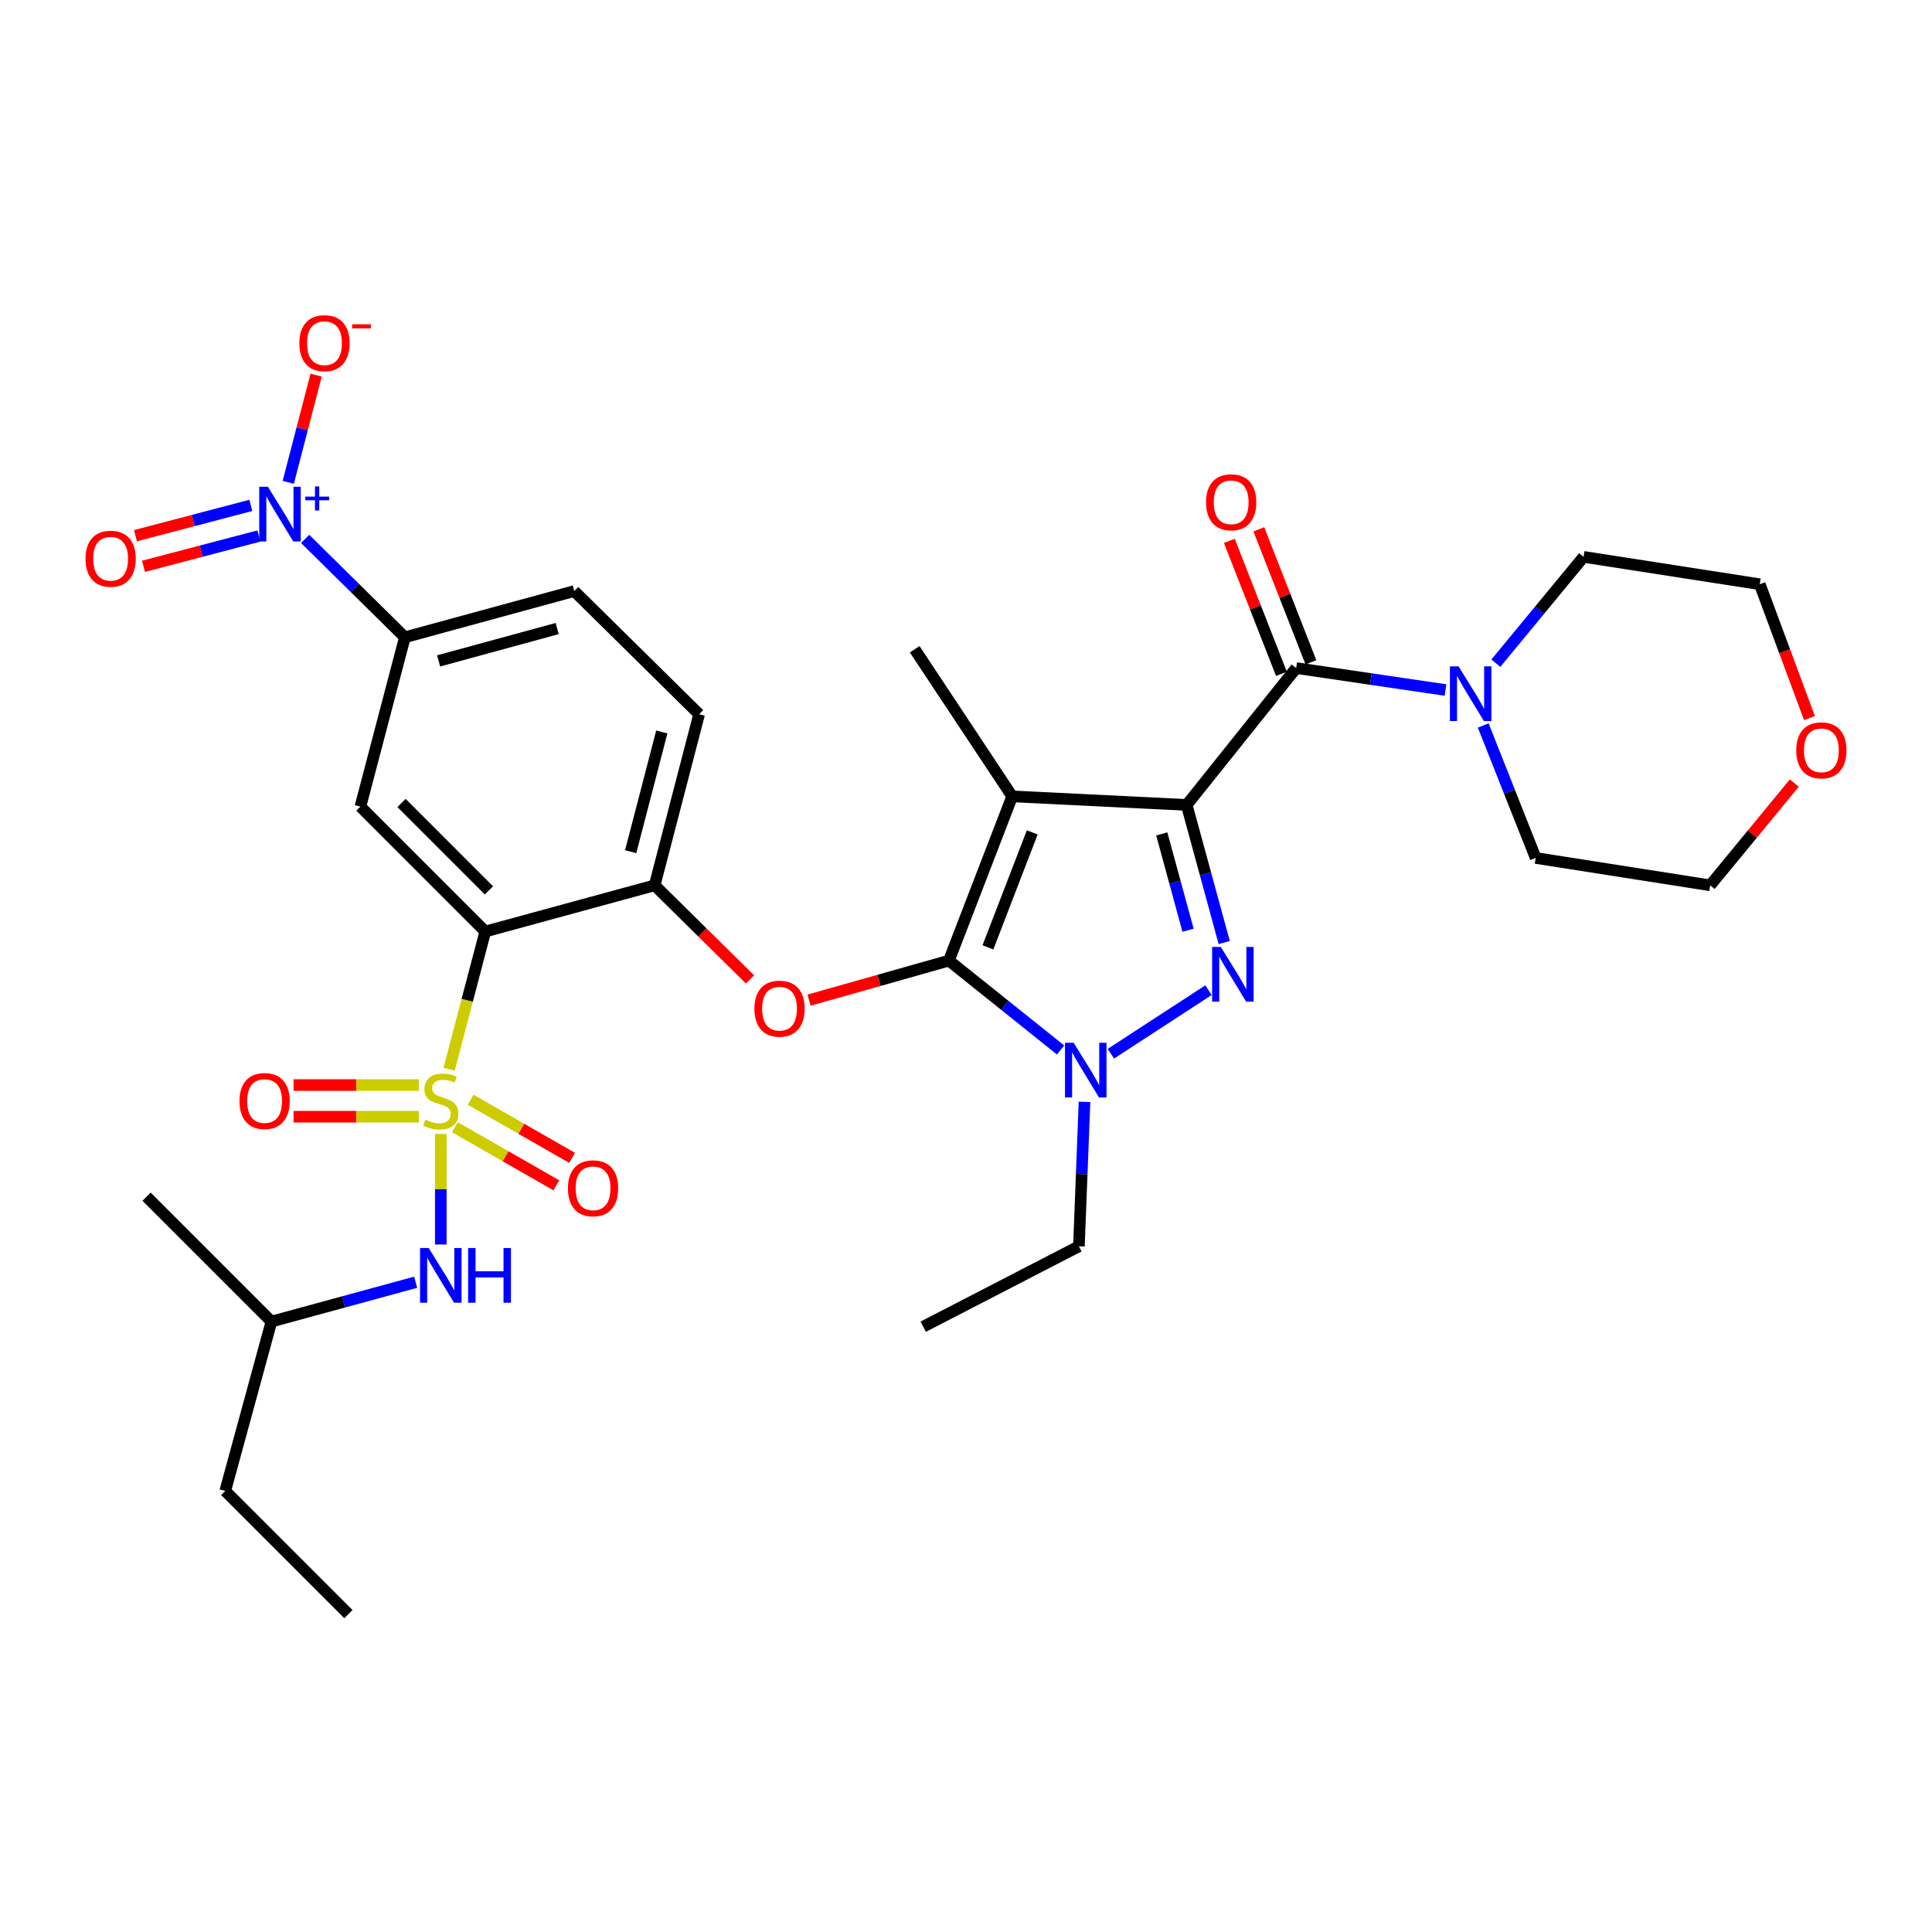 <?xml version='1.0' encoding='iso-8859-1'?>
<svg version='1.1' baseProfile='full'
              xmlns='http://www.w3.org/2000/svg'
                      xmlns:rdkit='http://www.rdkit.org/xml'
                      xmlns:xlink='http://www.w3.org/1999/xlink'
                  xml:space='preserve'
width='1000px' height='1000px' viewBox='0 0 1000 1000'>
<!-- END OF HEADER -->
<rect style='opacity:1.0;fill:#FFFFFF;stroke:none' width='1000' height='1000' x='0' y='0'> </rect>
<path class='bond-0' d='M 928.728,405.316 L 906.954,431.781' style='fill:none;fill-rule:evenodd;stroke:#FF0000;stroke-width:6px;stroke-linecap:butt;stroke-linejoin:miter;stroke-opacity:1' />
<path class='bond-0' d='M 906.954,431.781 L 885.181,458.247' style='fill:none;fill-rule:evenodd;stroke:#000000;stroke-width:6px;stroke-linecap:butt;stroke-linejoin:miter;stroke-opacity:1' />
<path class='bond-1' d='M 936.57,371.681 L 923.714,337.041' style='fill:none;fill-rule:evenodd;stroke:#FF0000;stroke-width:6px;stroke-linecap:butt;stroke-linejoin:miter;stroke-opacity:1' />
<path class='bond-1' d='M 923.714,337.041 L 910.857,302.401' style='fill:none;fill-rule:evenodd;stroke:#000000;stroke-width:6px;stroke-linecap:butt;stroke-linejoin:miter;stroke-opacity:1' />
<path class='bond-2' d='M 670.897,345.788 L 709.544,351.472' style='fill:none;fill-rule:evenodd;stroke:#000000;stroke-width:6px;stroke-linecap:butt;stroke-linejoin:miter;stroke-opacity:1' />
<path class='bond-2' d='M 709.544,351.472 L 748.19,357.157' style='fill:none;fill-rule:evenodd;stroke:#0000FF;stroke-width:6px;stroke-linecap:butt;stroke-linejoin:miter;stroke-opacity:1' />
<path class='bond-3' d='M 678.527,342.799 L 665.048,308.387' style='fill:none;fill-rule:evenodd;stroke:#000000;stroke-width:6px;stroke-linecap:butt;stroke-linejoin:miter;stroke-opacity:1' />
<path class='bond-3' d='M 665.048,308.387 L 651.568,273.975' style='fill:none;fill-rule:evenodd;stroke:#FF0000;stroke-width:6px;stroke-linecap:butt;stroke-linejoin:miter;stroke-opacity:1' />
<path class='bond-3' d='M 663.267,348.776 L 649.787,314.364' style='fill:none;fill-rule:evenodd;stroke:#000000;stroke-width:6px;stroke-linecap:butt;stroke-linejoin:miter;stroke-opacity:1' />
<path class='bond-3' d='M 649.787,314.364 L 636.308,279.952' style='fill:none;fill-rule:evenodd;stroke:#FF0000;stroke-width:6px;stroke-linecap:butt;stroke-linejoin:miter;stroke-opacity:1' />
<path class='bond-4' d='M 670.897,345.788 L 614.226,416.627' style='fill:none;fill-rule:evenodd;stroke:#000000;stroke-width:6px;stroke-linecap:butt;stroke-linejoin:miter;stroke-opacity:1' />
<path class='bond-5' d='M 767.723,375.518 L 781.294,409.798' style='fill:none;fill-rule:evenodd;stroke:#0000FF;stroke-width:6px;stroke-linecap:butt;stroke-linejoin:miter;stroke-opacity:1' />
<path class='bond-5' d='M 781.294,409.798 L 794.865,444.079' style='fill:none;fill-rule:evenodd;stroke:#000000;stroke-width:6px;stroke-linecap:butt;stroke-linejoin:miter;stroke-opacity:1' />
<path class='bond-6' d='M 774.248,343.272 L 796.954,315.753' style='fill:none;fill-rule:evenodd;stroke:#0000FF;stroke-width:6px;stroke-linecap:butt;stroke-linejoin:miter;stroke-opacity:1' />
<path class='bond-6' d='M 796.954,315.753 L 819.659,288.233' style='fill:none;fill-rule:evenodd;stroke:#000000;stroke-width:6px;stroke-linecap:butt;stroke-linejoin:miter;stroke-opacity:1' />
<path class='bond-7' d='M 819.659,288.233 L 910.857,302.401' style='fill:none;fill-rule:evenodd;stroke:#000000;stroke-width:6px;stroke-linecap:butt;stroke-linejoin:miter;stroke-opacity:1' />
<path class='bond-8' d='M 561.341,570.321 L 559.889,607.7' style='fill:none;fill-rule:evenodd;stroke:#0000FF;stroke-width:6px;stroke-linecap:butt;stroke-linejoin:miter;stroke-opacity:1' />
<path class='bond-8' d='M 559.889,607.7 L 558.438,645.078' style='fill:none;fill-rule:evenodd;stroke:#000000;stroke-width:6px;stroke-linecap:butt;stroke-linejoin:miter;stroke-opacity:1' />
<path class='bond-9' d='M 574.992,545.407 L 625.512,512.512' style='fill:none;fill-rule:evenodd;stroke:#0000FF;stroke-width:6px;stroke-linecap:butt;stroke-linejoin:miter;stroke-opacity:1' />
<path class='bond-10' d='M 548.972,543.472 L 520.061,520.34' style='fill:none;fill-rule:evenodd;stroke:#0000FF;stroke-width:6px;stroke-linecap:butt;stroke-linejoin:miter;stroke-opacity:1' />
<path class='bond-10' d='M 520.061,520.34 L 491.15,497.208' style='fill:none;fill-rule:evenodd;stroke:#000000;stroke-width:6px;stroke-linecap:butt;stroke-linejoin:miter;stroke-opacity:1' />
<path class='bond-11' d='M 633.654,487.861 L 623.94,452.244' style='fill:none;fill-rule:evenodd;stroke:#0000FF;stroke-width:6px;stroke-linecap:butt;stroke-linejoin:miter;stroke-opacity:1' />
<path class='bond-11' d='M 623.94,452.244 L 614.226,416.627' style='fill:none;fill-rule:evenodd;stroke:#000000;stroke-width:6px;stroke-linecap:butt;stroke-linejoin:miter;stroke-opacity:1' />
<path class='bond-11' d='M 614.928,481.488 L 608.128,456.556' style='fill:none;fill-rule:evenodd;stroke:#0000FF;stroke-width:6px;stroke-linecap:butt;stroke-linejoin:miter;stroke-opacity:1' />
<path class='bond-11' d='M 608.128,456.556 L 601.328,431.624' style='fill:none;fill-rule:evenodd;stroke:#000000;stroke-width:6px;stroke-linecap:butt;stroke-linejoin:miter;stroke-opacity:1' />
<path class='bond-12' d='M 614.226,416.627 L 523.91,412.201' style='fill:none;fill-rule:evenodd;stroke:#000000;stroke-width:6px;stroke-linecap:butt;stroke-linejoin:miter;stroke-opacity:1' />
<path class='bond-13' d='M 523.91,412.201 L 491.15,497.208' style='fill:none;fill-rule:evenodd;stroke:#000000;stroke-width:6px;stroke-linecap:butt;stroke-linejoin:miter;stroke-opacity:1' />
<path class='bond-13' d='M 534.289,430.846 L 511.357,490.351' style='fill:none;fill-rule:evenodd;stroke:#000000;stroke-width:6px;stroke-linecap:butt;stroke-linejoin:miter;stroke-opacity:1' />
<path class='bond-14' d='M 523.91,412.201 L 473.44,336.054' style='fill:none;fill-rule:evenodd;stroke:#000000;stroke-width:6px;stroke-linecap:butt;stroke-linejoin:miter;stroke-opacity:1' />
<path class='bond-15' d='M 491.15,497.208 L 454.956,507.445' style='fill:none;fill-rule:evenodd;stroke:#000000;stroke-width:6px;stroke-linecap:butt;stroke-linejoin:miter;stroke-opacity:1' />
<path class='bond-15' d='M 454.956,507.445 L 418.762,517.681' style='fill:none;fill-rule:evenodd;stroke:#FF0000;stroke-width:6px;stroke-linecap:butt;stroke-linejoin:miter;stroke-opacity:1' />
<path class='bond-16' d='M 297.225,305.943 L 209.56,329.853' style='fill:none;fill-rule:evenodd;stroke:#000000;stroke-width:6px;stroke-linecap:butt;stroke-linejoin:miter;stroke-opacity:1' />
<path class='bond-16' d='M 288.388,325.341 L 227.022,342.079' style='fill:none;fill-rule:evenodd;stroke:#000000;stroke-width:6px;stroke-linecap:butt;stroke-linejoin:miter;stroke-opacity:1' />
<path class='bond-17' d='M 297.225,305.943 L 361.864,369.698' style='fill:none;fill-rule:evenodd;stroke:#000000;stroke-width:6px;stroke-linecap:butt;stroke-linejoin:miter;stroke-opacity:1' />
<path class='bond-18' d='M 388.214,506.941 L 363.53,482.594' style='fill:none;fill-rule:evenodd;stroke:#FF0000;stroke-width:6px;stroke-linecap:butt;stroke-linejoin:miter;stroke-opacity:1' />
<path class='bond-18' d='M 363.53,482.594 L 338.846,458.247' style='fill:none;fill-rule:evenodd;stroke:#000000;stroke-width:6px;stroke-linecap:butt;stroke-linejoin:miter;stroke-opacity:1' />
<path class='bond-19' d='M 209.56,329.853 L 186.542,417.51' style='fill:none;fill-rule:evenodd;stroke:#000000;stroke-width:6px;stroke-linecap:butt;stroke-linejoin:miter;stroke-opacity:1' />
<path class='bond-20' d='M 209.56,329.853 L 183.746,304.392' style='fill:none;fill-rule:evenodd;stroke:#000000;stroke-width:6px;stroke-linecap:butt;stroke-linejoin:miter;stroke-opacity:1' />
<path class='bond-20' d='M 183.746,304.392 L 157.931,278.93' style='fill:none;fill-rule:evenodd;stroke:#0000FF;stroke-width:6px;stroke-linecap:butt;stroke-linejoin:miter;stroke-opacity:1' />
<path class='bond-21' d='M 186.542,417.51 L 251.18,482.157' style='fill:none;fill-rule:evenodd;stroke:#000000;stroke-width:6px;stroke-linecap:butt;stroke-linejoin:miter;stroke-opacity:1' />
<path class='bond-21' d='M 207.827,415.619 L 253.074,460.872' style='fill:none;fill-rule:evenodd;stroke:#000000;stroke-width:6px;stroke-linecap:butt;stroke-linejoin:miter;stroke-opacity:1' />
<path class='bond-22' d='M 251.18,482.157 L 338.846,458.247' style='fill:none;fill-rule:evenodd;stroke:#000000;stroke-width:6px;stroke-linecap:butt;stroke-linejoin:miter;stroke-opacity:1' />
<path class='bond-23' d='M 251.18,482.157 L 241.822,517.793' style='fill:none;fill-rule:evenodd;stroke:#000000;stroke-width:6px;stroke-linecap:butt;stroke-linejoin:miter;stroke-opacity:1' />
<path class='bond-23' d='M 241.822,517.793 L 232.465,553.428' style='fill:none;fill-rule:evenodd;stroke:#CCCC00;stroke-width:6px;stroke-linecap:butt;stroke-linejoin:miter;stroke-opacity:1' />
<path class='bond-24' d='M 558.438,645.078 L 477.865,686.698' style='fill:none;fill-rule:evenodd;stroke:#000000;stroke-width:6px;stroke-linecap:butt;stroke-linejoin:miter;stroke-opacity:1' />
<path class='bond-25' d='M 338.846,458.247 L 361.864,369.698' style='fill:none;fill-rule:evenodd;stroke:#000000;stroke-width:6px;stroke-linecap:butt;stroke-linejoin:miter;stroke-opacity:1' />
<path class='bond-25' d='M 326.436,440.841 L 342.549,378.857' style='fill:none;fill-rule:evenodd;stroke:#000000;stroke-width:6px;stroke-linecap:butt;stroke-linejoin:miter;stroke-opacity:1' />
<path class='bond-26' d='M 235.438,583.429 L 261.694,598.475' style='fill:none;fill-rule:evenodd;stroke:#CCCC00;stroke-width:6px;stroke-linecap:butt;stroke-linejoin:miter;stroke-opacity:1' />
<path class='bond-26' d='M 261.694,598.475 L 287.95,613.522' style='fill:none;fill-rule:evenodd;stroke:#FF0000;stroke-width:6px;stroke-linecap:butt;stroke-linejoin:miter;stroke-opacity:1' />
<path class='bond-26' d='M 243.587,569.209 L 269.843,584.255' style='fill:none;fill-rule:evenodd;stroke:#CCCC00;stroke-width:6px;stroke-linecap:butt;stroke-linejoin:miter;stroke-opacity:1' />
<path class='bond-26' d='M 269.843,584.255 L 296.099,599.302' style='fill:none;fill-rule:evenodd;stroke:#FF0000;stroke-width:6px;stroke-linecap:butt;stroke-linejoin:miter;stroke-opacity:1' />
<path class='bond-27' d='M 216.802,561.619 L 184.376,561.619' style='fill:none;fill-rule:evenodd;stroke:#CCCC00;stroke-width:6px;stroke-linecap:butt;stroke-linejoin:miter;stroke-opacity:1' />
<path class='bond-27' d='M 184.376,561.619 L 151.951,561.619' style='fill:none;fill-rule:evenodd;stroke:#FF0000;stroke-width:6px;stroke-linecap:butt;stroke-linejoin:miter;stroke-opacity:1' />
<path class='bond-27' d='M 216.802,578.009 L 184.376,578.009' style='fill:none;fill-rule:evenodd;stroke:#CCCC00;stroke-width:6px;stroke-linecap:butt;stroke-linejoin:miter;stroke-opacity:1' />
<path class='bond-27' d='M 184.376,578.009 L 151.951,578.009' style='fill:none;fill-rule:evenodd;stroke:#FF0000;stroke-width:6px;stroke-linecap:butt;stroke-linejoin:miter;stroke-opacity:1' />
<path class='bond-28' d='M 228.162,586.952 L 228.162,615.55' style='fill:none;fill-rule:evenodd;stroke:#CCCC00;stroke-width:6px;stroke-linecap:butt;stroke-linejoin:miter;stroke-opacity:1' />
<path class='bond-28' d='M 228.162,615.55 L 228.162,644.149' style='fill:none;fill-rule:evenodd;stroke:#0000FF;stroke-width:6px;stroke-linecap:butt;stroke-linejoin:miter;stroke-opacity:1' />
<path class='bond-29' d='M 215.15,663.686 L 177.823,673.863' style='fill:none;fill-rule:evenodd;stroke:#0000FF;stroke-width:6px;stroke-linecap:butt;stroke-linejoin:miter;stroke-opacity:1' />
<path class='bond-29' d='M 177.823,673.863 L 140.496,684.04' style='fill:none;fill-rule:evenodd;stroke:#000000;stroke-width:6px;stroke-linecap:butt;stroke-linejoin:miter;stroke-opacity:1' />
<path class='bond-30' d='M 149.199,249.651 L 156.412,221.911' style='fill:none;fill-rule:evenodd;stroke:#0000FF;stroke-width:6px;stroke-linecap:butt;stroke-linejoin:miter;stroke-opacity:1' />
<path class='bond-30' d='M 156.412,221.911 L 163.626,194.172' style='fill:none;fill-rule:evenodd;stroke:#FF0000;stroke-width:6px;stroke-linecap:butt;stroke-linejoin:miter;stroke-opacity:1' />
<path class='bond-31' d='M 129.834,261.587 L 99.974,269.429' style='fill:none;fill-rule:evenodd;stroke:#0000FF;stroke-width:6px;stroke-linecap:butt;stroke-linejoin:miter;stroke-opacity:1' />
<path class='bond-31' d='M 99.974,269.429 L 70.113,277.27' style='fill:none;fill-rule:evenodd;stroke:#FF0000;stroke-width:6px;stroke-linecap:butt;stroke-linejoin:miter;stroke-opacity:1' />
<path class='bond-31' d='M 133.997,277.439 L 104.136,285.281' style='fill:none;fill-rule:evenodd;stroke:#0000FF;stroke-width:6px;stroke-linecap:butt;stroke-linejoin:miter;stroke-opacity:1' />
<path class='bond-31' d='M 104.136,285.281 L 74.276,293.122' style='fill:none;fill-rule:evenodd;stroke:#FF0000;stroke-width:6px;stroke-linecap:butt;stroke-linejoin:miter;stroke-opacity:1' />
<path class='bond-32' d='M 140.496,684.04 L 116.586,771.705' style='fill:none;fill-rule:evenodd;stroke:#000000;stroke-width:6px;stroke-linecap:butt;stroke-linejoin:miter;stroke-opacity:1' />
<path class='bond-33' d='M 140.496,684.04 L 75.858,619.401' style='fill:none;fill-rule:evenodd;stroke:#000000;stroke-width:6px;stroke-linecap:butt;stroke-linejoin:miter;stroke-opacity:1' />
<path class='bond-34' d='M 116.586,771.705 L 180.341,835.46' style='fill:none;fill-rule:evenodd;stroke:#000000;stroke-width:6px;stroke-linecap:butt;stroke-linejoin:miter;stroke-opacity:1' />
<path class='bond-35' d='M 794.865,444.079 L 885.181,458.247' style='fill:none;fill-rule:evenodd;stroke:#000000;stroke-width:6px;stroke-linecap:butt;stroke-linejoin:miter;stroke-opacity:1' />
<path  class='atom-0' d='M 929.735 388.371
Q 929.735 381.571, 933.095 377.771
Q 936.455 373.971, 942.735 373.971
Q 949.015 373.971, 952.375 377.771
Q 955.735 381.571, 955.735 388.371
Q 955.735 395.251, 952.335 399.171
Q 948.935 403.051, 942.735 403.051
Q 936.495 403.051, 933.095 399.171
Q 929.735 395.291, 929.735 388.371
M 942.735 399.851
Q 947.055 399.851, 949.375 396.971
Q 951.735 394.051, 951.735 388.371
Q 951.735 382.811, 949.375 380.011
Q 947.055 377.171, 942.735 377.171
Q 938.415 377.171, 936.055 379.971
Q 933.735 382.771, 933.735 388.371
Q 933.735 394.091, 936.055 396.971
Q 938.415 399.851, 942.735 399.851
' fill='#FF0000'/>
<path  class='atom-2' d='M 754.952 344.912
L 764.232 359.912
Q 765.152 361.392, 766.632 364.072
Q 768.112 366.752, 768.192 366.912
L 768.192 344.912
L 771.952 344.912
L 771.952 373.232
L 768.072 373.232
L 758.112 356.832
Q 756.952 354.912, 755.712 352.712
Q 754.512 350.512, 754.152 349.832
L 754.152 373.232
L 750.472 373.232
L 750.472 344.912
L 754.952 344.912
' fill='#0000FF'/>
<path  class='atom-3' d='M 624.253 259.977
Q 624.253 253.177, 627.613 249.377
Q 630.973 245.577, 637.253 245.577
Q 643.533 245.577, 646.893 249.377
Q 650.253 253.177, 650.253 259.977
Q 650.253 266.857, 646.853 270.777
Q 643.453 274.657, 637.253 274.657
Q 631.013 274.657, 627.613 270.777
Q 624.253 266.897, 624.253 259.977
M 637.253 271.457
Q 641.573 271.457, 643.893 268.577
Q 646.253 265.657, 646.253 259.977
Q 646.253 254.417, 643.893 251.617
Q 641.573 248.777, 637.253 248.777
Q 632.933 248.777, 630.573 251.577
Q 628.253 254.377, 628.253 259.977
Q 628.253 265.697, 630.573 268.577
Q 632.933 271.457, 637.253 271.457
' fill='#FF0000'/>
<path  class='atom-5' d='M 555.72 539.72
L 565 554.72
Q 565.92 556.2, 567.4 558.88
Q 568.88 561.56, 568.96 561.72
L 568.96 539.72
L 572.72 539.72
L 572.72 568.04
L 568.84 568.04
L 558.88 551.64
Q 557.72 549.72, 556.48 547.52
Q 555.28 545.32, 554.92 544.64
L 554.92 568.04
L 551.24 568.04
L 551.24 539.72
L 555.72 539.72
' fill='#0000FF'/>
<path  class='atom-6' d='M 631.876 490.132
L 641.156 505.132
Q 642.076 506.612, 643.556 509.292
Q 645.036 511.972, 645.116 512.132
L 645.116 490.132
L 648.876 490.132
L 648.876 518.452
L 644.996 518.452
L 635.036 502.052
Q 633.876 500.132, 632.636 497.932
Q 631.436 495.732, 631.076 495.052
L 631.076 518.452
L 627.396 518.452
L 627.396 490.132
L 631.876 490.132
' fill='#0000FF'/>
<path  class='atom-11' d='M 390.484 522.082
Q 390.484 515.282, 393.844 511.482
Q 397.204 507.682, 403.484 507.682
Q 409.764 507.682, 413.124 511.482
Q 416.484 515.282, 416.484 522.082
Q 416.484 528.962, 413.084 532.882
Q 409.684 536.762, 403.484 536.762
Q 397.244 536.762, 393.844 532.882
Q 390.484 529.002, 390.484 522.082
M 403.484 533.562
Q 407.804 533.562, 410.124 530.682
Q 412.484 527.762, 412.484 522.082
Q 412.484 516.522, 410.124 513.722
Q 407.804 510.882, 403.484 510.882
Q 399.164 510.882, 396.804 513.682
Q 394.484 516.482, 394.484 522.082
Q 394.484 527.802, 396.804 530.682
Q 399.164 533.562, 403.484 533.562
' fill='#FF0000'/>
<path  class='atom-20' d='M 220.162 579.534
Q 220.482 579.654, 221.802 580.214
Q 223.122 580.774, 224.562 581.134
Q 226.042 581.454, 227.482 581.454
Q 230.162 581.454, 231.722 580.174
Q 233.282 578.854, 233.282 576.574
Q 233.282 575.014, 232.482 574.054
Q 231.722 573.094, 230.522 572.574
Q 229.322 572.054, 227.322 571.454
Q 224.802 570.694, 223.282 569.974
Q 221.802 569.254, 220.722 567.734
Q 219.682 566.214, 219.682 563.654
Q 219.682 560.094, 222.082 557.894
Q 224.522 555.694, 229.322 555.694
Q 232.602 555.694, 236.322 557.254
L 235.402 560.334
Q 232.002 558.934, 229.442 558.934
Q 226.682 558.934, 225.162 560.094
Q 223.642 561.214, 223.682 563.174
Q 223.682 564.694, 224.442 565.614
Q 225.242 566.534, 226.362 567.054
Q 227.522 567.574, 229.442 568.174
Q 232.002 568.974, 233.522 569.774
Q 235.042 570.574, 236.122 572.214
Q 237.242 573.814, 237.242 576.574
Q 237.242 580.494, 234.602 582.614
Q 232.002 584.694, 227.642 584.694
Q 225.122 584.694, 223.202 584.134
Q 221.322 583.614, 219.082 582.694
L 220.162 579.534
' fill='#CCCC00'/>
<path  class='atom-21' d='M 293.968 615.056
Q 293.968 608.256, 297.328 604.456
Q 300.688 600.656, 306.968 600.656
Q 313.248 600.656, 316.608 604.456
Q 319.968 608.256, 319.968 615.056
Q 319.968 621.936, 316.568 625.856
Q 313.168 629.736, 306.968 629.736
Q 300.728 629.736, 297.328 625.856
Q 293.968 621.976, 293.968 615.056
M 306.968 626.536
Q 311.288 626.536, 313.608 623.656
Q 315.968 620.736, 315.968 615.056
Q 315.968 609.496, 313.608 606.696
Q 311.288 603.856, 306.968 603.856
Q 302.648 603.856, 300.288 606.656
Q 297.968 609.456, 297.968 615.056
Q 297.968 620.776, 300.288 623.656
Q 302.648 626.536, 306.968 626.536
' fill='#FF0000'/>
<path  class='atom-22' d='M 123.954 569.894
Q 123.954 563.094, 127.314 559.294
Q 130.674 555.494, 136.954 555.494
Q 143.234 555.494, 146.594 559.294
Q 149.954 563.094, 149.954 569.894
Q 149.954 576.774, 146.554 580.694
Q 143.154 584.574, 136.954 584.574
Q 130.714 584.574, 127.314 580.694
Q 123.954 576.814, 123.954 569.894
M 136.954 581.374
Q 141.274 581.374, 143.594 578.494
Q 145.954 575.574, 145.954 569.894
Q 145.954 564.334, 143.594 561.534
Q 141.274 558.694, 136.954 558.694
Q 132.634 558.694, 130.274 561.494
Q 127.954 564.294, 127.954 569.894
Q 127.954 575.614, 130.274 578.494
Q 132.634 581.374, 136.954 581.374
' fill='#FF0000'/>
<path  class='atom-23' d='M 221.902 645.978
L 231.182 660.978
Q 232.102 662.458, 233.582 665.138
Q 235.062 667.818, 235.142 667.978
L 235.142 645.978
L 238.902 645.978
L 238.902 674.298
L 235.022 674.298
L 225.062 657.898
Q 223.902 655.978, 222.662 653.778
Q 221.462 651.578, 221.102 650.898
L 221.102 674.298
L 217.422 674.298
L 217.422 645.978
L 221.902 645.978
' fill='#0000FF'/>
<path  class='atom-23' d='M 242.302 645.978
L 246.142 645.978
L 246.142 658.018
L 260.622 658.018
L 260.622 645.978
L 264.462 645.978
L 264.462 674.298
L 260.622 674.298
L 260.622 661.218
L 246.142 661.218
L 246.142 674.298
L 242.302 674.298
L 242.302 645.978
' fill='#0000FF'/>
<path  class='atom-24' d='M 138.661 251.938
L 147.941 266.938
Q 148.861 268.418, 150.341 271.098
Q 151.821 273.778, 151.901 273.938
L 151.901 251.938
L 155.661 251.938
L 155.661 280.258
L 151.781 280.258
L 141.821 263.858
Q 140.661 261.938, 139.421 259.738
Q 138.221 257.538, 137.861 256.858
L 137.861 280.258
L 134.181 280.258
L 134.181 251.938
L 138.661 251.938
' fill='#0000FF'/>
<path  class='atom-24' d='M 158.037 257.043
L 163.027 257.043
L 163.027 251.789
L 165.245 251.789
L 165.245 257.043
L 170.366 257.043
L 170.366 258.944
L 165.245 258.944
L 165.245 264.224
L 163.027 264.224
L 163.027 258.944
L 158.037 258.944
L 158.037 257.043
' fill='#0000FF'/>
<path  class='atom-25' d='M 154.949 177.629
Q 154.949 170.829, 158.309 167.029
Q 161.669 163.229, 167.949 163.229
Q 174.229 163.229, 177.589 167.029
Q 180.949 170.829, 180.949 177.629
Q 180.949 184.509, 177.549 188.429
Q 174.149 192.309, 167.949 192.309
Q 161.709 192.309, 158.309 188.429
Q 154.949 184.549, 154.949 177.629
M 167.949 189.109
Q 172.269 189.109, 174.589 186.229
Q 176.949 183.309, 176.949 177.629
Q 176.949 172.069, 174.589 169.269
Q 172.269 166.429, 167.949 166.429
Q 163.629 166.429, 161.269 169.229
Q 158.949 172.029, 158.949 177.629
Q 158.949 183.349, 161.269 186.229
Q 163.629 189.109, 167.949 189.109
' fill='#FF0000'/>
<path  class='atom-25' d='M 182.269 167.852
L 191.958 167.852
L 191.958 169.964
L 182.269 169.964
L 182.269 167.852
' fill='#FF0000'/>
<path  class='atom-26' d='M 44.265 289.196
Q 44.265 282.396, 47.625 278.596
Q 50.985 274.796, 57.265 274.796
Q 63.545 274.796, 66.905 278.596
Q 70.265 282.396, 70.265 289.196
Q 70.265 296.076, 66.865 299.996
Q 63.465 303.876, 57.265 303.876
Q 51.025 303.876, 47.625 299.996
Q 44.265 296.116, 44.265 289.196
M 57.265 300.676
Q 61.585 300.676, 63.905 297.796
Q 66.265 294.876, 66.265 289.196
Q 66.265 283.636, 63.905 280.836
Q 61.585 277.996, 57.265 277.996
Q 52.945 277.996, 50.585 280.796
Q 48.265 283.596, 48.265 289.196
Q 48.265 294.916, 50.585 297.796
Q 52.945 300.676, 57.265 300.676
' fill='#FF0000'/>
</svg>

